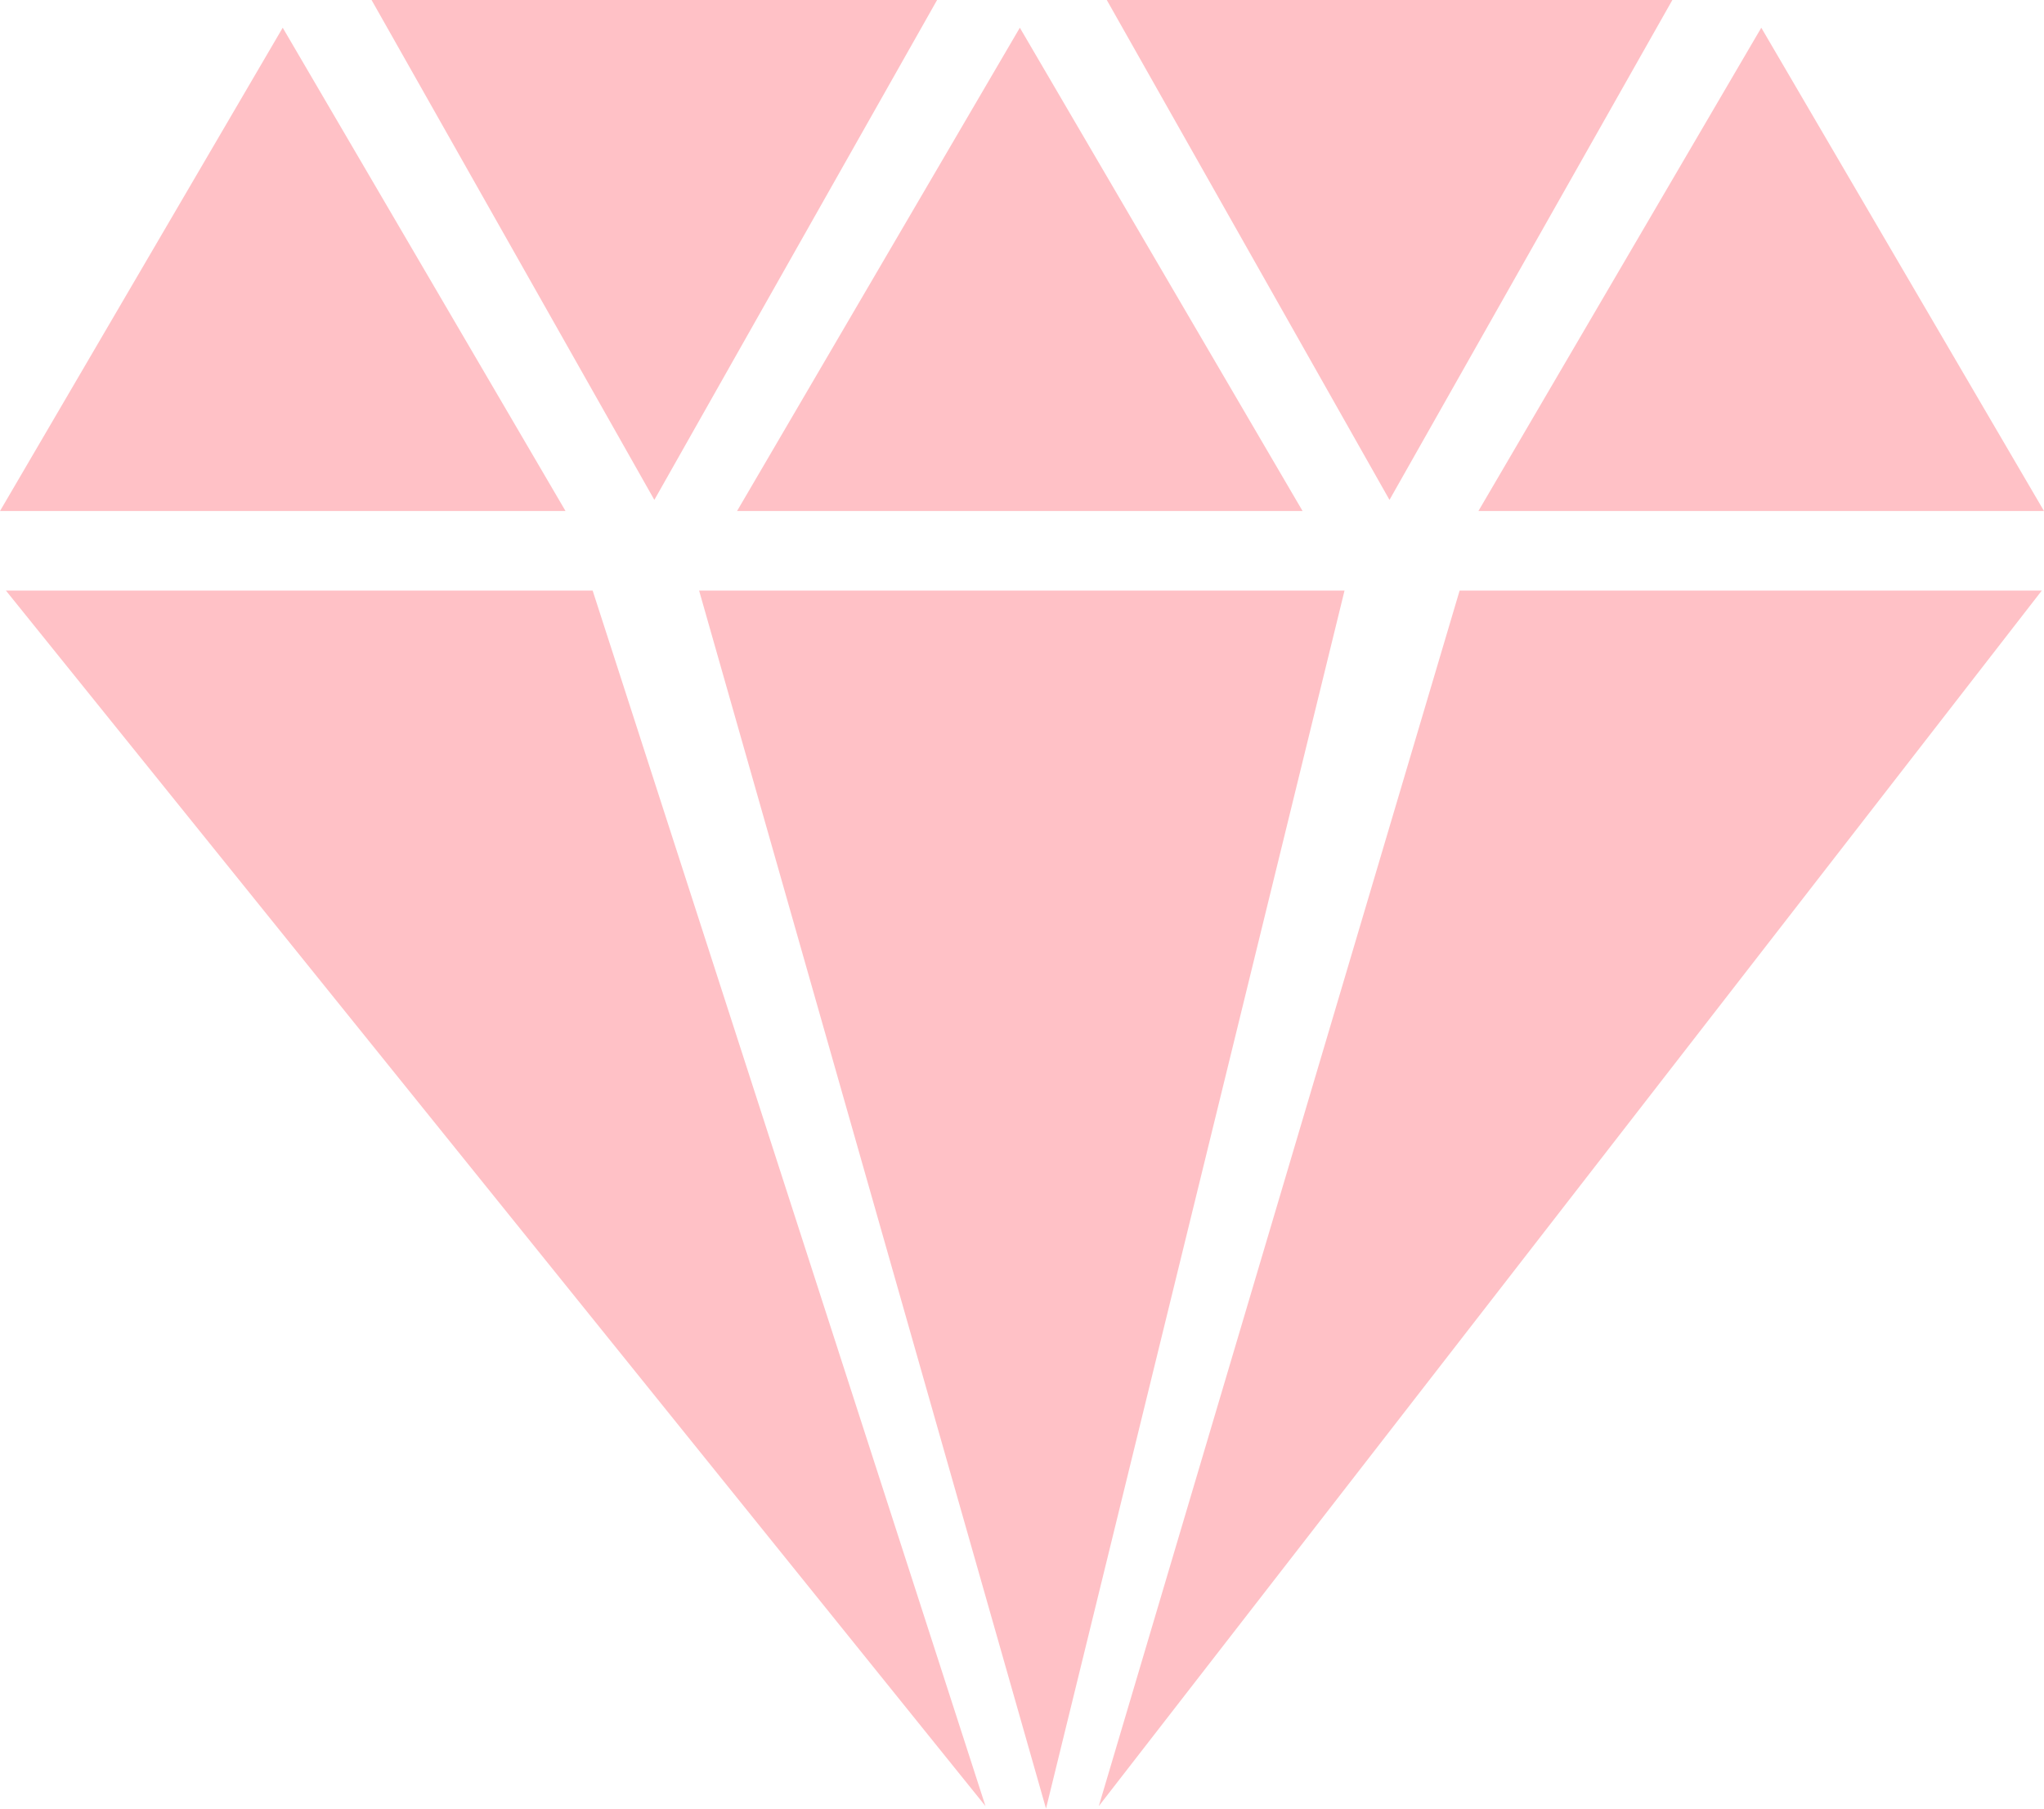 <?xml version="1.0" encoding="UTF-8" standalone="no"?>
<!-- Created with Inkscape (http://www.inkscape.org/) -->

<svg
   width="78.105mm"
   height="69.123mm"
   viewBox="0 0 78.105 69.123"
   version="1.1"
   id="svg1"
   sodipodi:docname="15.svg"
   inkscape:version="1.3.2 (091e20ef0f, 2023-11-25, custom)"
   xmlns:inkscape="http://www.inkscape.org/namespaces/inkscape"
   xmlns:sodipodi="http://sodipodi.sourceforge.net/DTD/sodipodi-0.dtd"
   xmlns="http://www.w3.org/2000/svg"
   xmlns:svg="http://www.w3.org/2000/svg">
  <sodipodi:namedview
     id="namedview1"
     pagecolor="#ffffff"
     bordercolor="#666666"
     borderopacity="1.0"
     inkscape:showpageshadow="2"
     inkscape:pageopacity="0.0"
     inkscape:pagecheckerboard="0"
     inkscape:deskcolor="#d1d1d1"
     inkscape:document-units="mm"
     inkscape:zoom="3.07588"
     inkscape:cx="147.43748"
     inkscape:cy="130.53175"
     inkscape:window-width="1920"
     inkscape:window-height="1015"
     inkscape:window-x="0"
     inkscape:window-y="37"
     inkscape:window-maximized="1"
     inkscape:current-layer="svg1" />
  <defs
     id="defs1" />
  <path
     d="M 0.226,22.571 37.657,69.028 22.646,22.571 Z m 26.488,0 13.256,46.552 11.407,-46.552 z m 15.273,46.457 36.034,-46.457 H 55.775 Z M 78.105,19.531 67.302,1.059 56.493,19.531 Z M 63.904,-2e-5 h -21.612 l 10.803,19.106 z M 49.774,19.531 38.97,1.059 28.164,19.531 Z M 35.808,-2e-5 H 14.198 l 10.806,19.106 z M 10.803,1.059 10e-7,19.531 h 21.61 z"
     id="path1-4-3-6-5"
     style="fill:#ffc1c6;fill-opacity:1;stroke-width:2.794" />
</svg>
